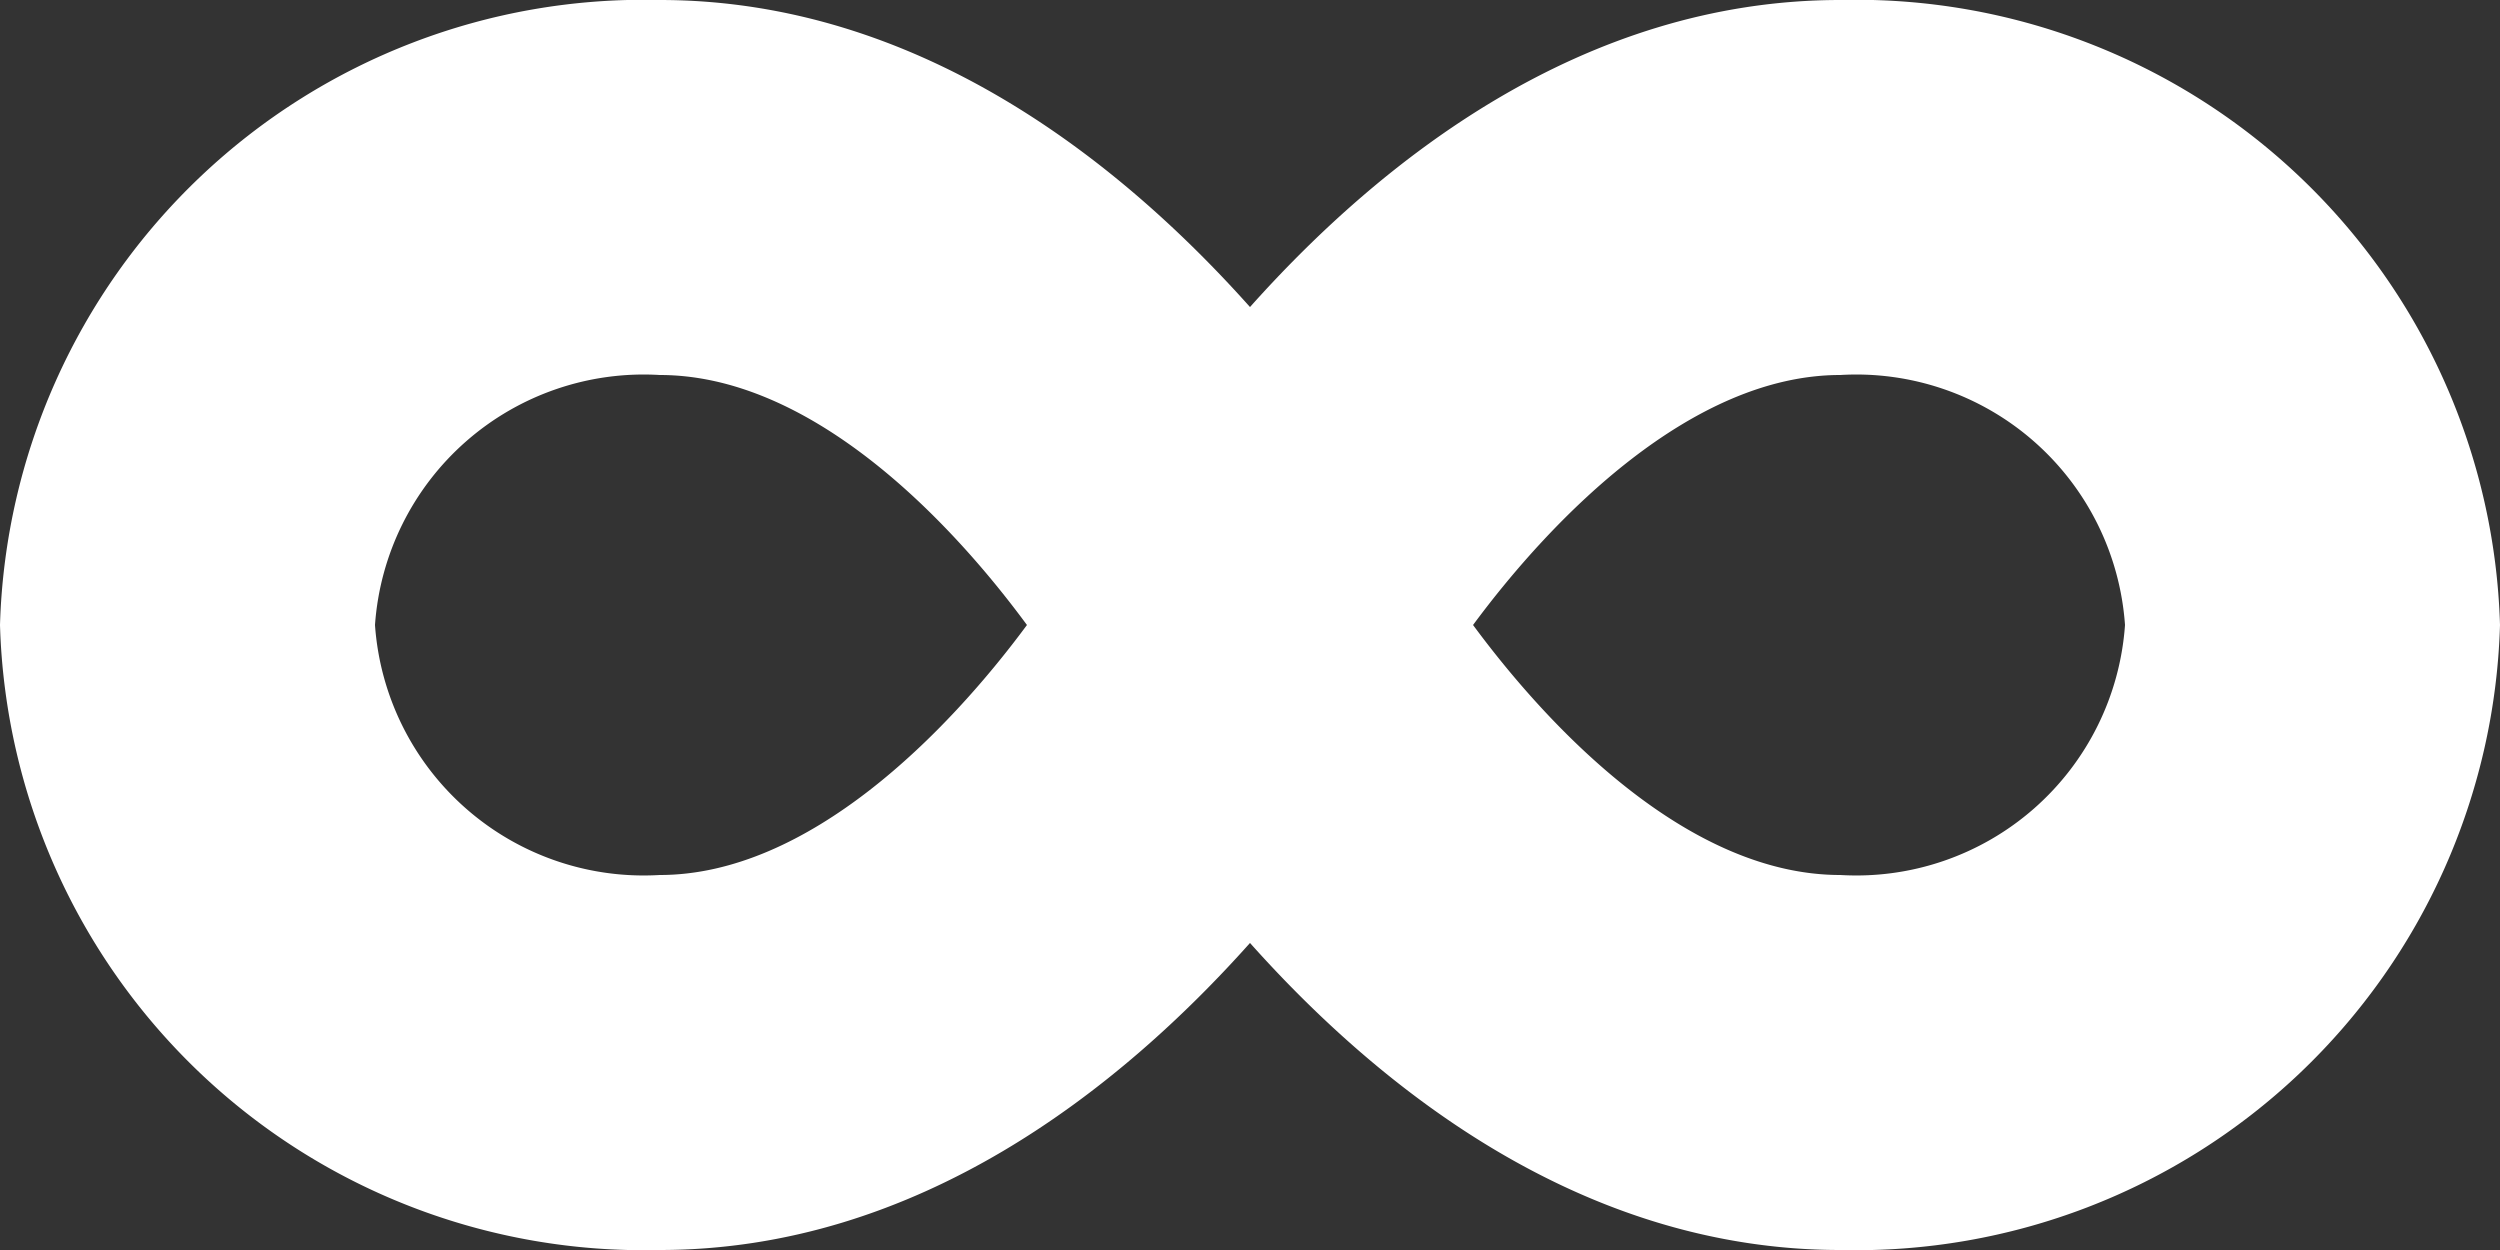<svg xmlns="http://www.w3.org/2000/svg" width="32" height="16" viewBox="0 0 32 16">
  <rect x="0" y="0" width="32" height="16" fill="#333333" stroke="none"/>
  <path id="Icon_awesome-infinity" data-name="Icon awesome-infinity" d="M23.555,6.75c-3.305,0-5.89,2.065-7.555,3.93-1.665-1.865-4.25-3.93-7.555-3.93A8.243,8.243,0,0,0,0,14.75a8.243,8.243,0,0,0,8.445,8c3.305,0,5.89-2.065,7.555-3.93,1.665,1.865,4.25,3.93,7.555,3.93a8.243,8.243,0,0,0,8.445-8A8.243,8.243,0,0,0,23.555,6.75ZM8.445,17.95A3.448,3.448,0,0,1,4.8,14.75a3.448,3.448,0,0,1,3.645-3.2c1.91,0,3.67,1.8,4.7,3.2-1.02,1.38-2.795,3.2-4.7,3.2Zm15.11,0c-1.91,0-3.67-1.805-4.7-3.2,1.02-1.38,2.8-3.2,4.7-3.2a3.448,3.448,0,0,1,3.645,3.2A3.448,3.448,0,0,1,23.555,17.95Z" transform="translate(0 -6.75)" fill="#fff"/>
</svg>
